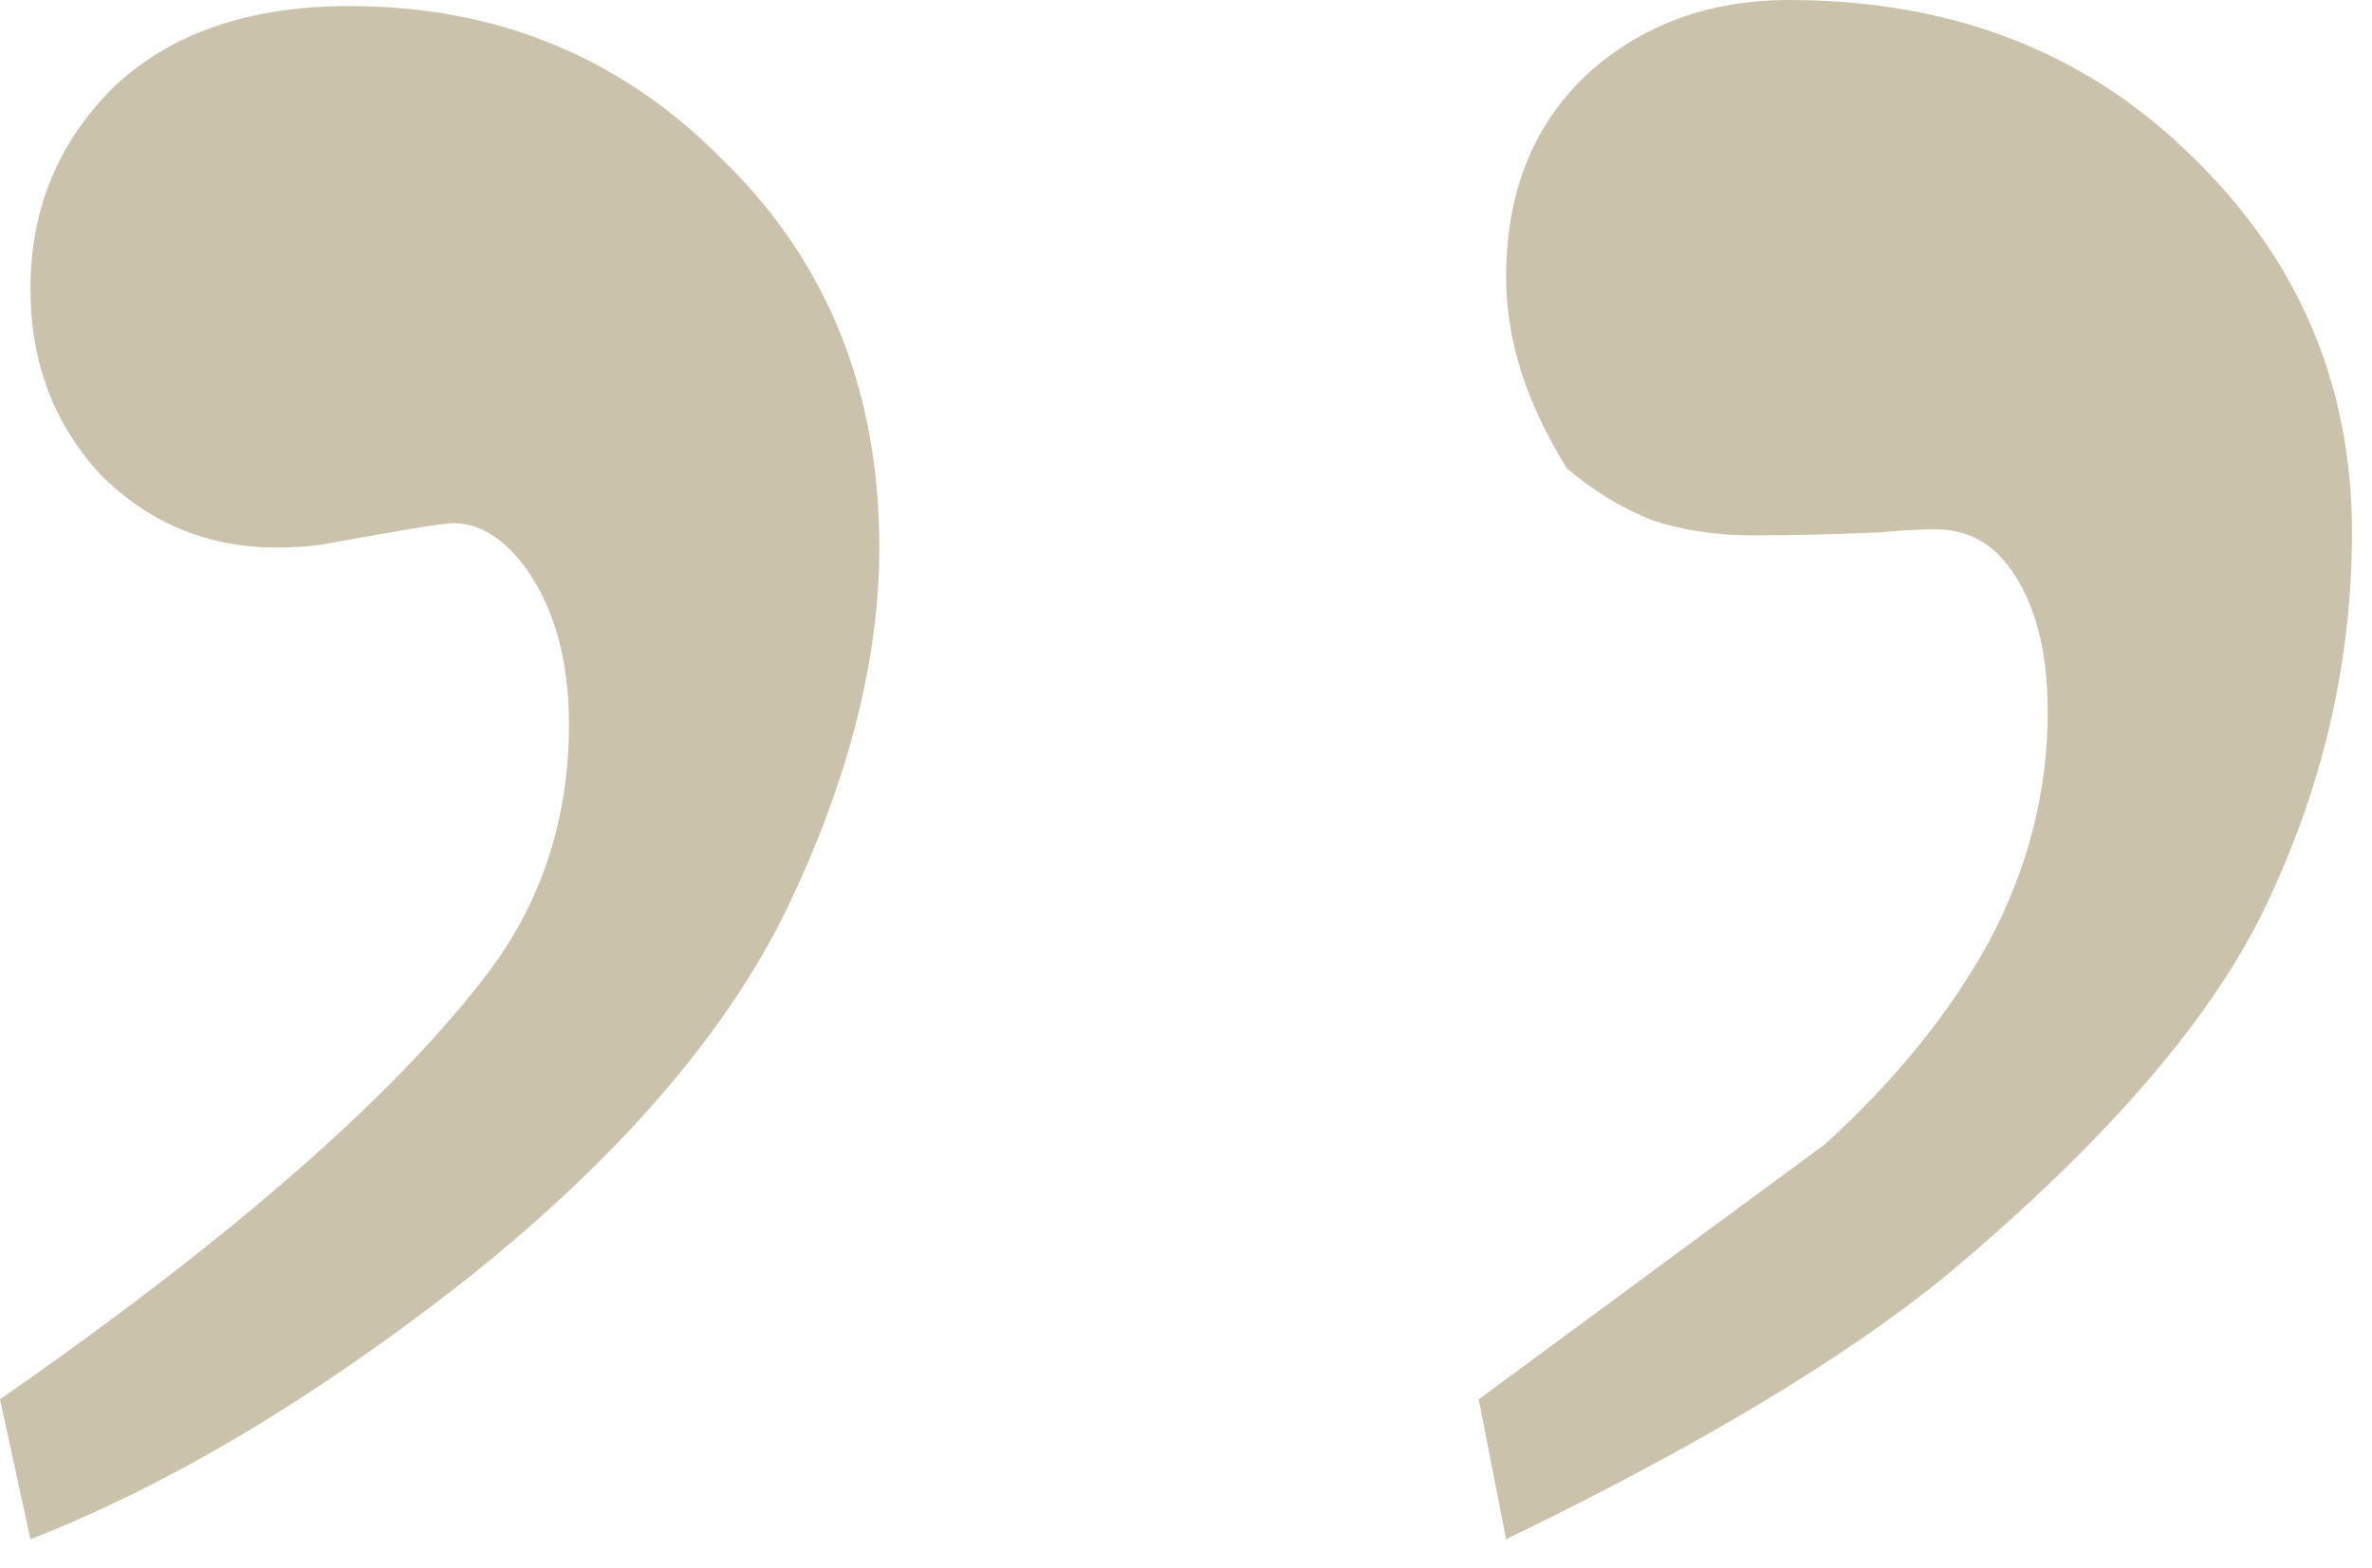 <svg xmlns="http://www.w3.org/2000/svg" fill="none" viewBox="0 0 59 39" height="39" width="59">
<path fill="#CBC2AB" d="M36.781 34.814L45.409 28.456C47.175 26.842 48.537 25.151 49.496 23.386C50.454 21.569 50.934 19.677 50.934 17.709C50.934 16.145 50.606 14.934 49.95 14.077C49.496 13.471 48.89 13.169 48.133 13.169C47.78 13.169 47.326 13.194 46.771 13.244C45.712 13.295 44.652 13.32 43.593 13.32C42.684 13.32 41.852 13.194 41.095 12.942C40.338 12.639 39.632 12.21 38.976 11.655C37.967 10.04 37.462 8.451 37.462 6.887C37.462 4.818 38.118 3.153 39.43 1.892C40.792 0.631 42.483 0 44.501 0C48.537 0 51.867 1.287 54.491 3.86C57.165 6.433 58.502 9.561 58.502 13.244C58.502 16.372 57.821 19.4 56.459 22.326C55.147 25.202 52.473 28.33 48.436 31.711C45.913 33.779 42.256 35.974 37.462 38.295L36.781 34.814ZM0 34.814C5.802 30.777 9.864 27.22 12.185 24.142C13.497 22.377 14.152 20.333 14.152 18.012C14.152 16.448 13.799 15.162 13.093 14.152C12.538 13.396 11.932 13.017 11.277 13.017C11.024 13.017 9.94 13.194 8.022 13.547C7.669 13.598 7.291 13.623 6.887 13.623C5.172 13.623 3.708 13.017 2.497 11.806C1.337 10.545 0.757 9.006 0.757 7.19C0.757 5.222 1.438 3.557 2.8 2.195C4.213 0.832 6.181 0.151 8.703 0.151C12.387 0.151 15.489 1.438 18.012 4.011C20.585 6.534 21.872 9.738 21.872 13.623C21.872 16.398 21.115 19.375 19.602 22.553C18.088 25.681 15.439 28.759 11.655 31.786C7.871 34.763 4.238 36.933 0.757 38.295L0 34.814Z"></path>
</svg>
